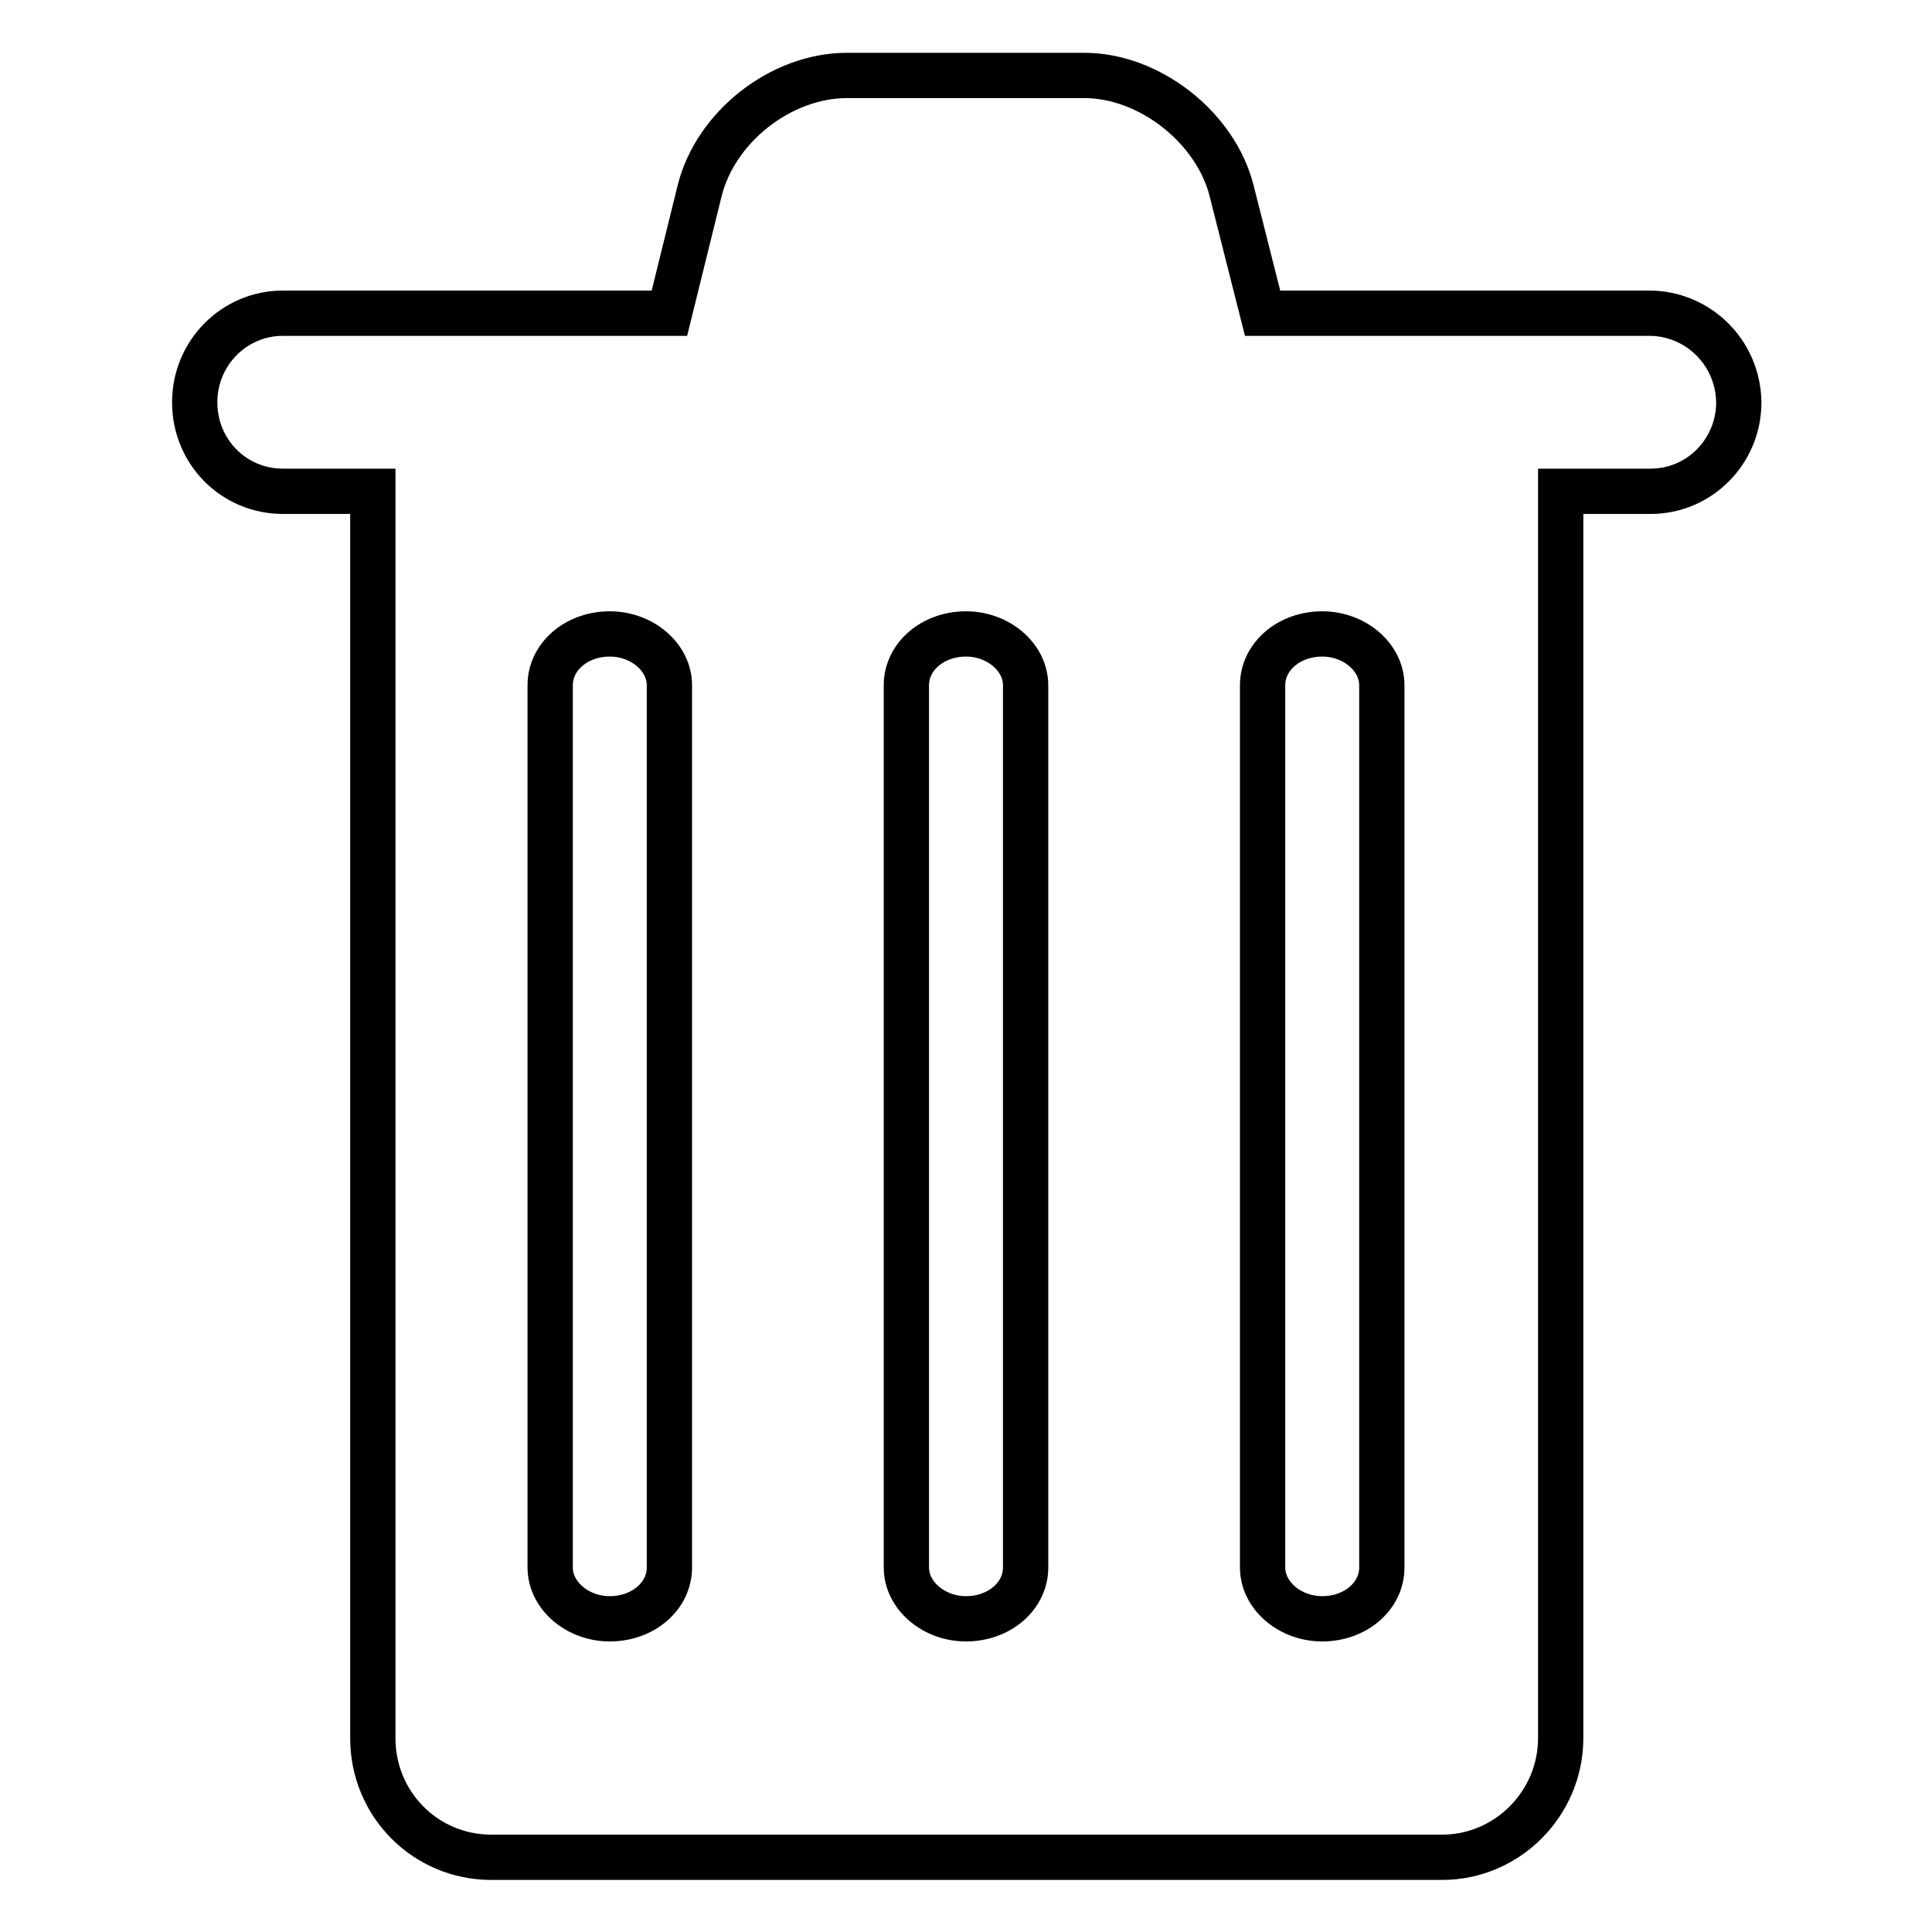 <?xml version="1.0" encoding="utf-8"?>
<!-- Svg Vector Icons : http://www.onlinewebfonts.com/icon -->
<!DOCTYPE svg PUBLIC "-//W3C//DTD SVG 1.1//EN" "http://www.w3.org/Graphics/SVG/1.1/DTD/svg11.dtd">
<svg version="1.1" xmlns="http://www.w3.org/2000/svg" xmlns:xlink="http://www.w3.org/1999/xlink" x="0px" y="0px" viewBox="0 0 256 256" enable-background="new 0 0 256 256" xml:space="preserve">
<g> <path stroke-width="6" fill-opacity="0" stroke="#000000"  d="M183.1,207.7c0,3.8-3.5,6.8-7.9,6.8c-4.3,0-7.9-3.1-7.9-6.8V90.8c0-3.8,3.5-6.8,7.9-6.8 c4.3,0,7.9,3.1,7.9,6.8V207.7z M135.9,207.7c0,3.8-3.5,6.8-7.9,6.8c-4.3,0-7.9-3.1-7.9-6.8V90.8c0-3.8,3.5-6.8,7.9-6.8 c4.3,0,7.9,3.1,7.9,6.8V207.7z M88.7,207.7c0,3.8-3.5,6.8-7.9,6.8c-4.3,0-7.9-3.1-7.9-6.8V90.8c0-3.8,3.5-6.8,7.9-6.8 c4.3,0,7.9,3.1,7.9,6.8V207.7z M218.5,41.5h-51.2l-4.1-16.2c-2.1-8.4-10.9-15.3-19.5-15.3h-31.5c-8.7,0-17.4,6.8-19.5,15.3l-4,16.2 H37.5c-6.5,0-11.7,5.3-11.7,11.8c0,6.6,5.2,11.8,11.7,11.8h11.9v165.2c0,8.8,7,15.8,15.7,15.8h126c8.6,0,15.7-7.1,15.7-15.8V65.1 h11.9c6.5,0,11.7-5.3,11.7-11.8C230.3,46.7,225,41.5,218.5,41.5"/></g>
</svg>
